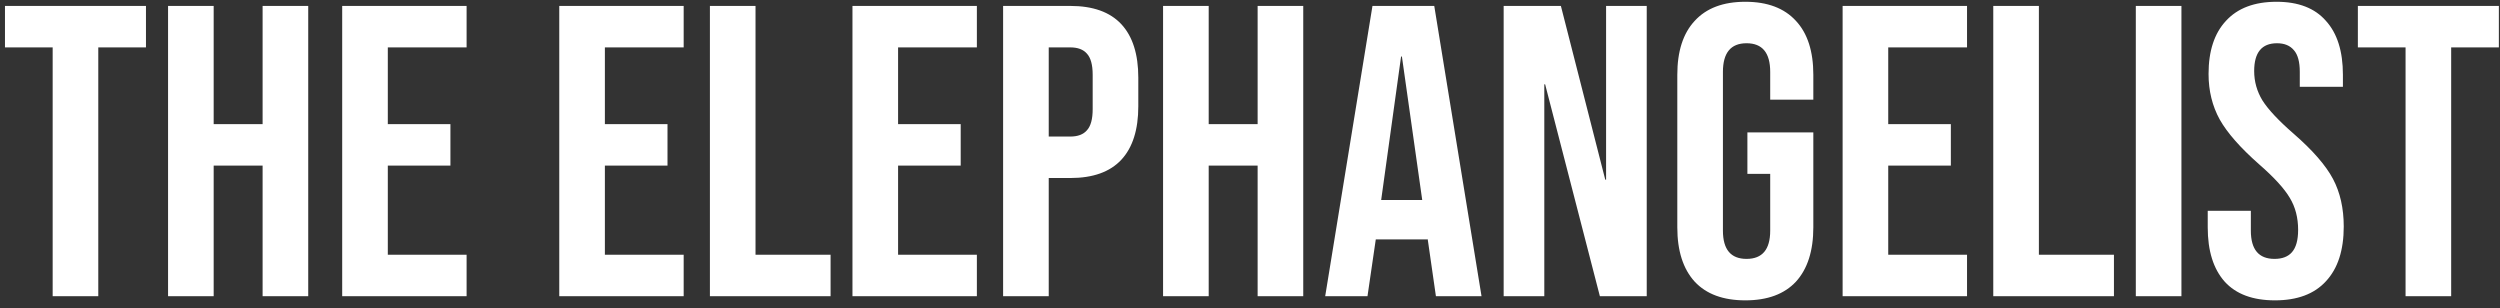 <svg xmlns="http://www.w3.org/2000/svg" fill="none" viewBox="0 0 211 26" height="26" width="211">
<rect x="0" y="0" width="211" height="26" fill="#333333" stroke="none"/>
<path fill="white" d="M4.445 4H0.42V0.5H12.32V4H8.295V25H4.445V4ZM14.184 0.5H18.034V10.475H22.164V0.5H26.014V25H22.164V13.975H18.034V25H14.184V0.5ZM28.881 0.5H39.381V4H32.731V10.475H38.016V13.975H32.731V21.5H39.381V25H28.881V0.5ZM47.202 0.5H57.702V4H51.052V10.475H56.337V13.975H51.052V21.5H57.702V25H47.202V0.5ZM59.916 0.5H63.766V21.5H70.101V25H59.916V0.5ZM71.948 0.5H82.448V4H75.798V10.475H81.083V13.975H75.798V21.5H82.448V25H71.948V0.5ZM84.662 0.5H90.332C92.246 0.5 93.681 1.013 94.638 2.04C95.594 3.067 96.073 4.572 96.073 6.555V8.97C96.073 10.953 95.594 12.458 94.638 13.485C93.681 14.512 92.246 15.025 90.332 15.025H88.513V25H84.662V0.5ZM90.332 11.525C90.963 11.525 91.429 11.35 91.733 11C92.059 10.65 92.222 10.055 92.222 9.215V6.31C92.222 5.47 92.059 4.875 91.733 4.525C91.429 4.175 90.963 4 90.332 4H88.513V11.525H90.332ZM98.163 0.5H102.014V10.475H106.144V0.5H109.994V25H106.144V13.975H102.014V25H98.163V0.5ZM115.836 0.5H121.051L125.041 25H121.191L120.491 20.135V20.205H116.116L115.416 25H111.846L115.836 0.5ZM120.036 16.88L118.321 4.77H118.251L116.571 16.88H120.036ZM126.909 0.5H131.739L135.484 15.165H135.554V0.5H138.984V25H135.029L130.409 7.115H130.339V25H126.909V0.5ZM147.305 25.35C145.438 25.35 144.015 24.825 143.035 23.775C142.055 22.702 141.565 21.173 141.565 19.19V6.31C141.565 4.327 142.055 2.81 143.035 1.76C144.015 0.687 145.438 0.15 147.305 0.15C149.172 0.15 150.595 0.687 151.575 1.76C152.555 2.81 153.045 4.327 153.045 6.31V8.41H149.405V6.065C149.405 4.455 148.74 3.65 147.41 3.65C146.08 3.65 145.415 4.455 145.415 6.065V19.47C145.415 21.057 146.08 21.85 147.41 21.85C148.74 21.85 149.405 21.057 149.405 19.47V14.675H147.48V11.175H153.045V19.19C153.045 21.173 152.555 22.702 151.575 23.775C150.595 24.825 149.172 25.35 147.305 25.35ZM155.517 0.5H166.017V4H159.367V10.475H164.652V13.975H159.367V21.5H166.017V25H155.517V0.5ZM168.232 0.5H172.082V21.5H178.417V25H168.232V0.5ZM180.263 0.5H184.113V25H180.263V0.5ZM192.002 25.35C190.135 25.35 188.723 24.825 187.767 23.775C186.81 22.702 186.332 21.173 186.332 19.19V17.79H189.972V19.47C189.972 21.057 190.637 21.85 191.967 21.85C192.62 21.85 193.11 21.663 193.437 21.29C193.787 20.893 193.962 20.263 193.962 19.4C193.962 18.373 193.728 17.475 193.262 16.705C192.795 15.912 191.932 14.967 190.672 13.87C189.085 12.47 187.977 11.21 187.347 10.09C186.717 8.947 186.402 7.663 186.402 6.24C186.402 4.303 186.892 2.81 187.872 1.76C188.852 0.687 190.275 0.15 192.142 0.15C193.985 0.15 195.373 0.687 196.307 1.76C197.263 2.81 197.742 4.327 197.742 6.31V7.325H194.102V6.065C194.102 5.225 193.938 4.618 193.612 4.245C193.285 3.848 192.807 3.65 192.177 3.65C190.893 3.65 190.252 4.432 190.252 5.995C190.252 6.882 190.485 7.71 190.952 8.48C191.442 9.25 192.317 10.183 193.577 11.28C195.187 12.68 196.295 13.952 196.902 15.095C197.508 16.238 197.812 17.58 197.812 19.12C197.812 21.127 197.31 22.667 196.307 23.74C195.327 24.813 193.892 25.35 192.002 25.35ZM203.029 4H199.004V0.5H210.904V4H206.879V25H203.029V4Z"></path>
</svg>
